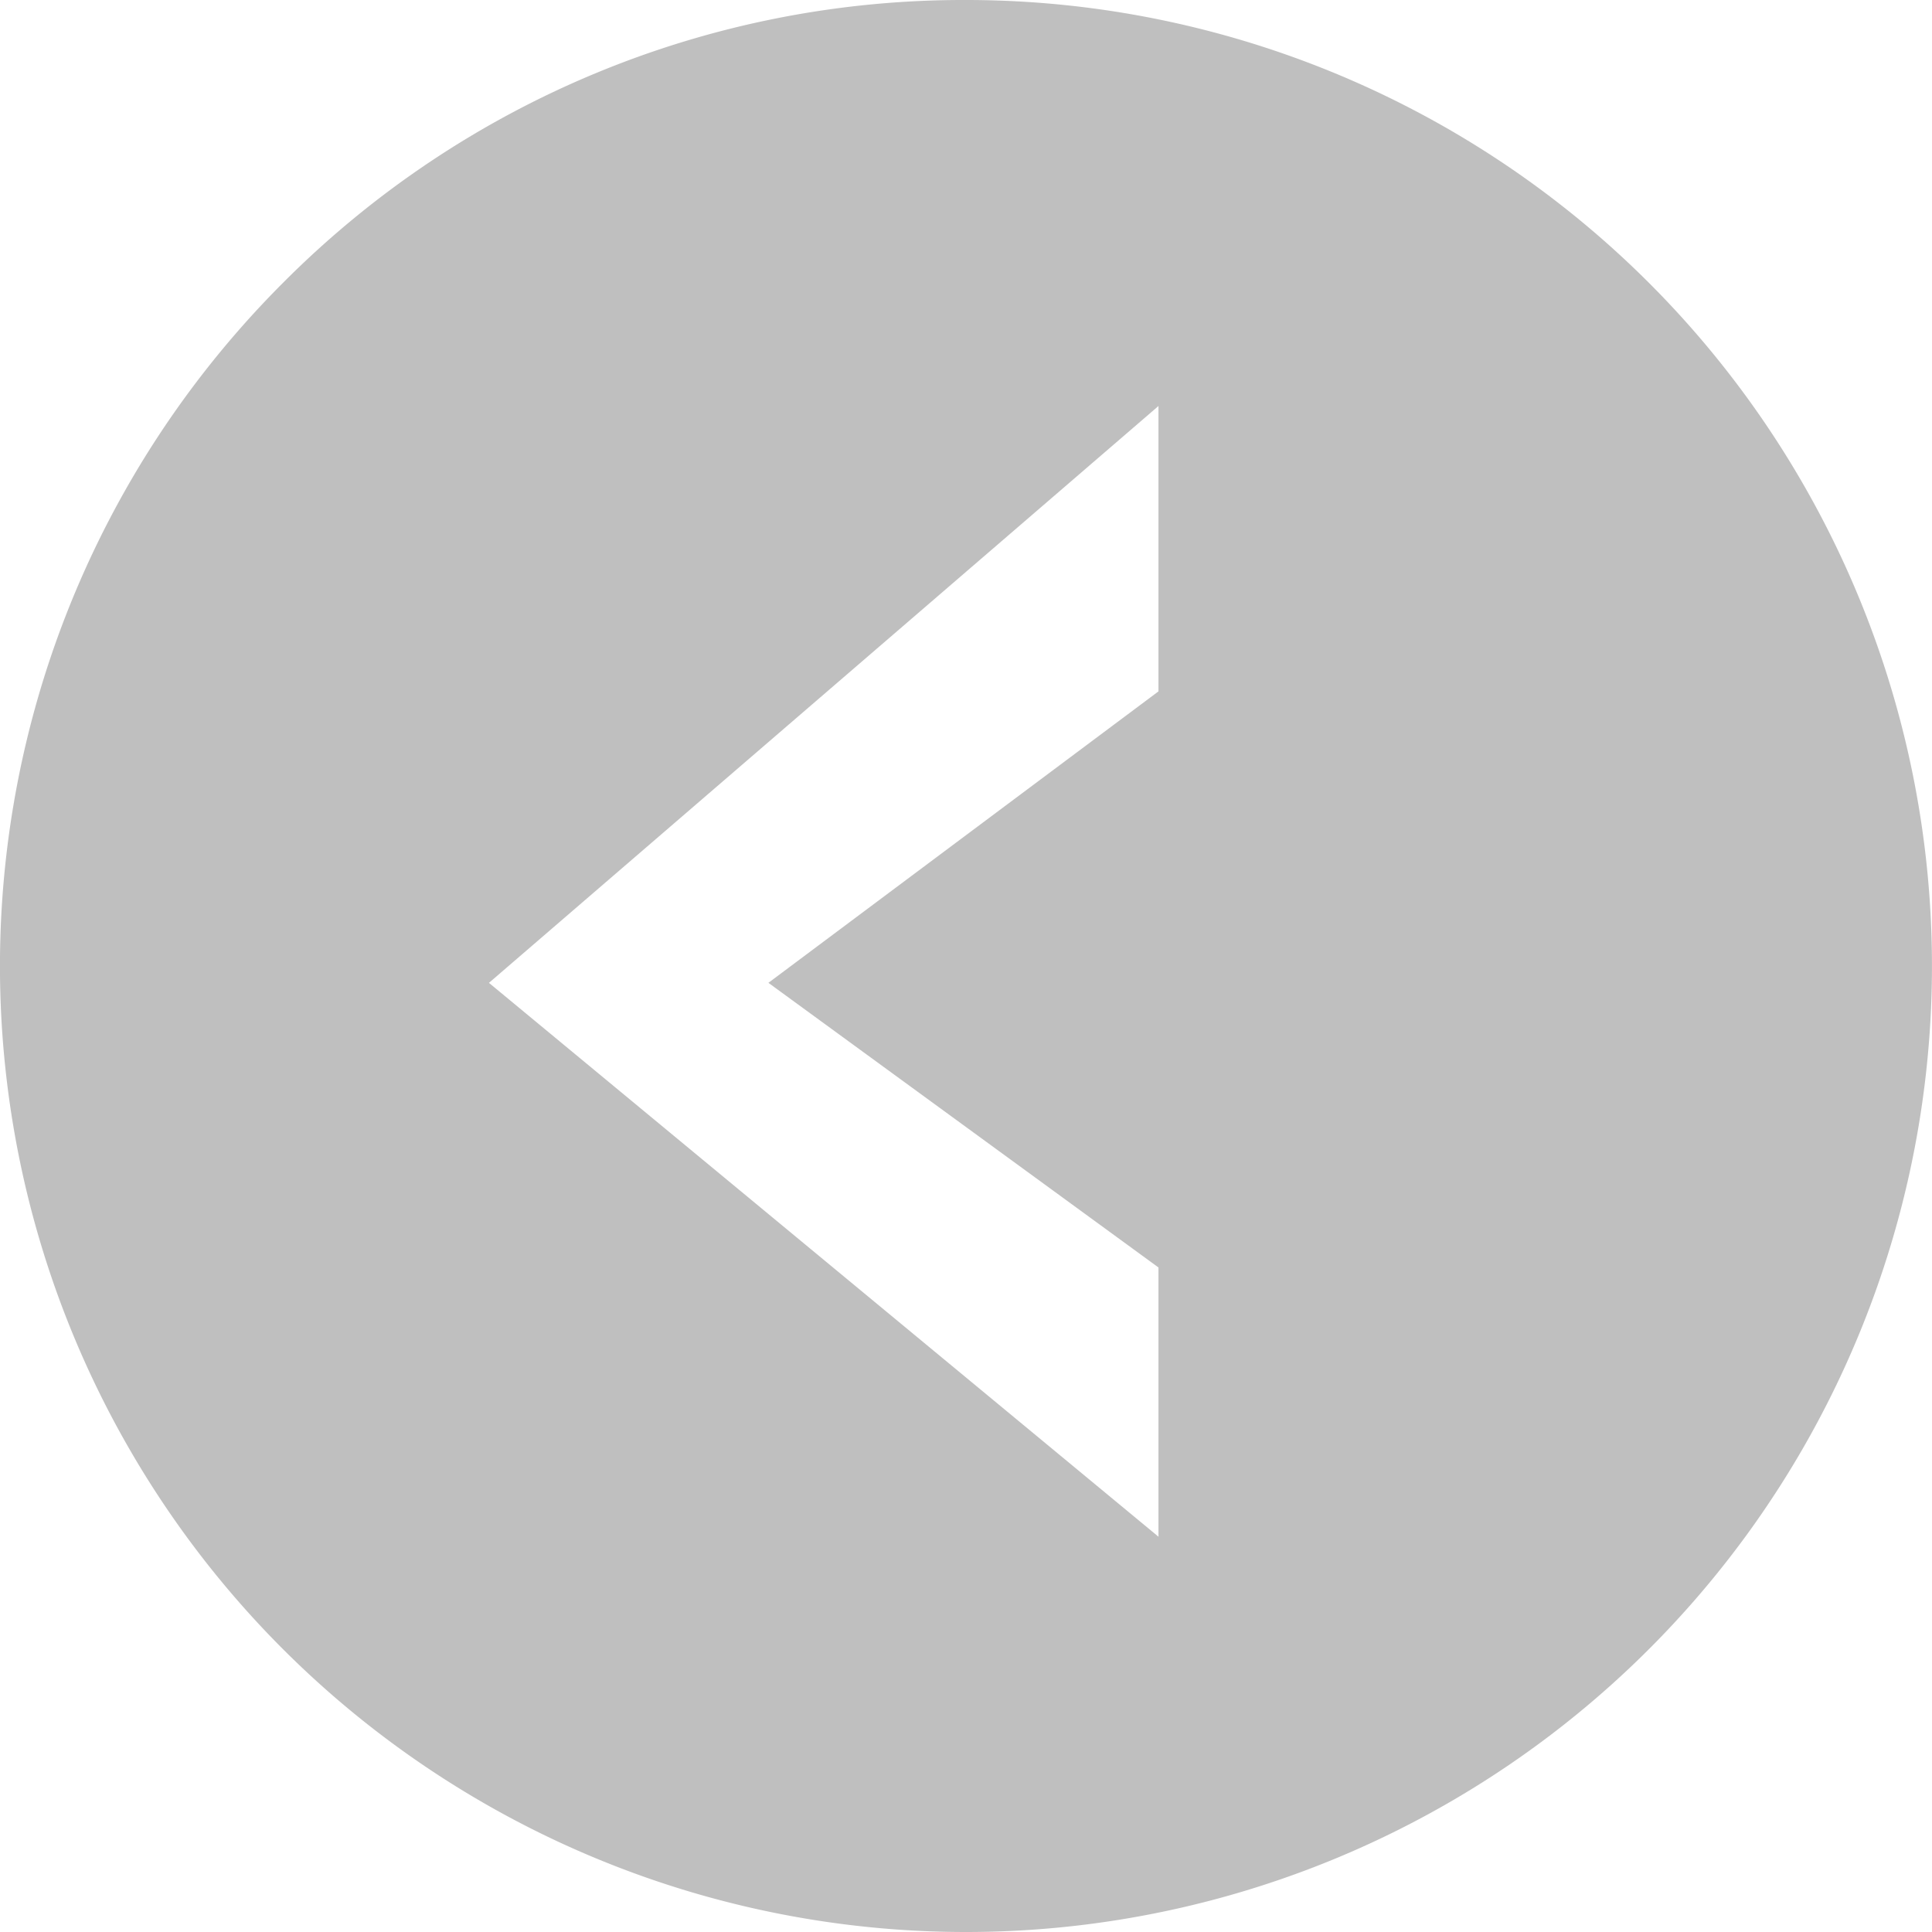 <svg xmlns="http://www.w3.org/2000/svg" width="48" height="48.001" viewBox="0 0 48 48.001"><path d="M227,96a24,24,0,1,1,16.971-7.029A23.842,23.842,0,0,1,227,96Zm-4.782-38.179h0V64.51l9.691,7.072-9.691,7.241v7.09l16.634-14.332L222.218,57.821Z" transform="translate(251 96) rotate(180)" opacity="0.25"/></svg>